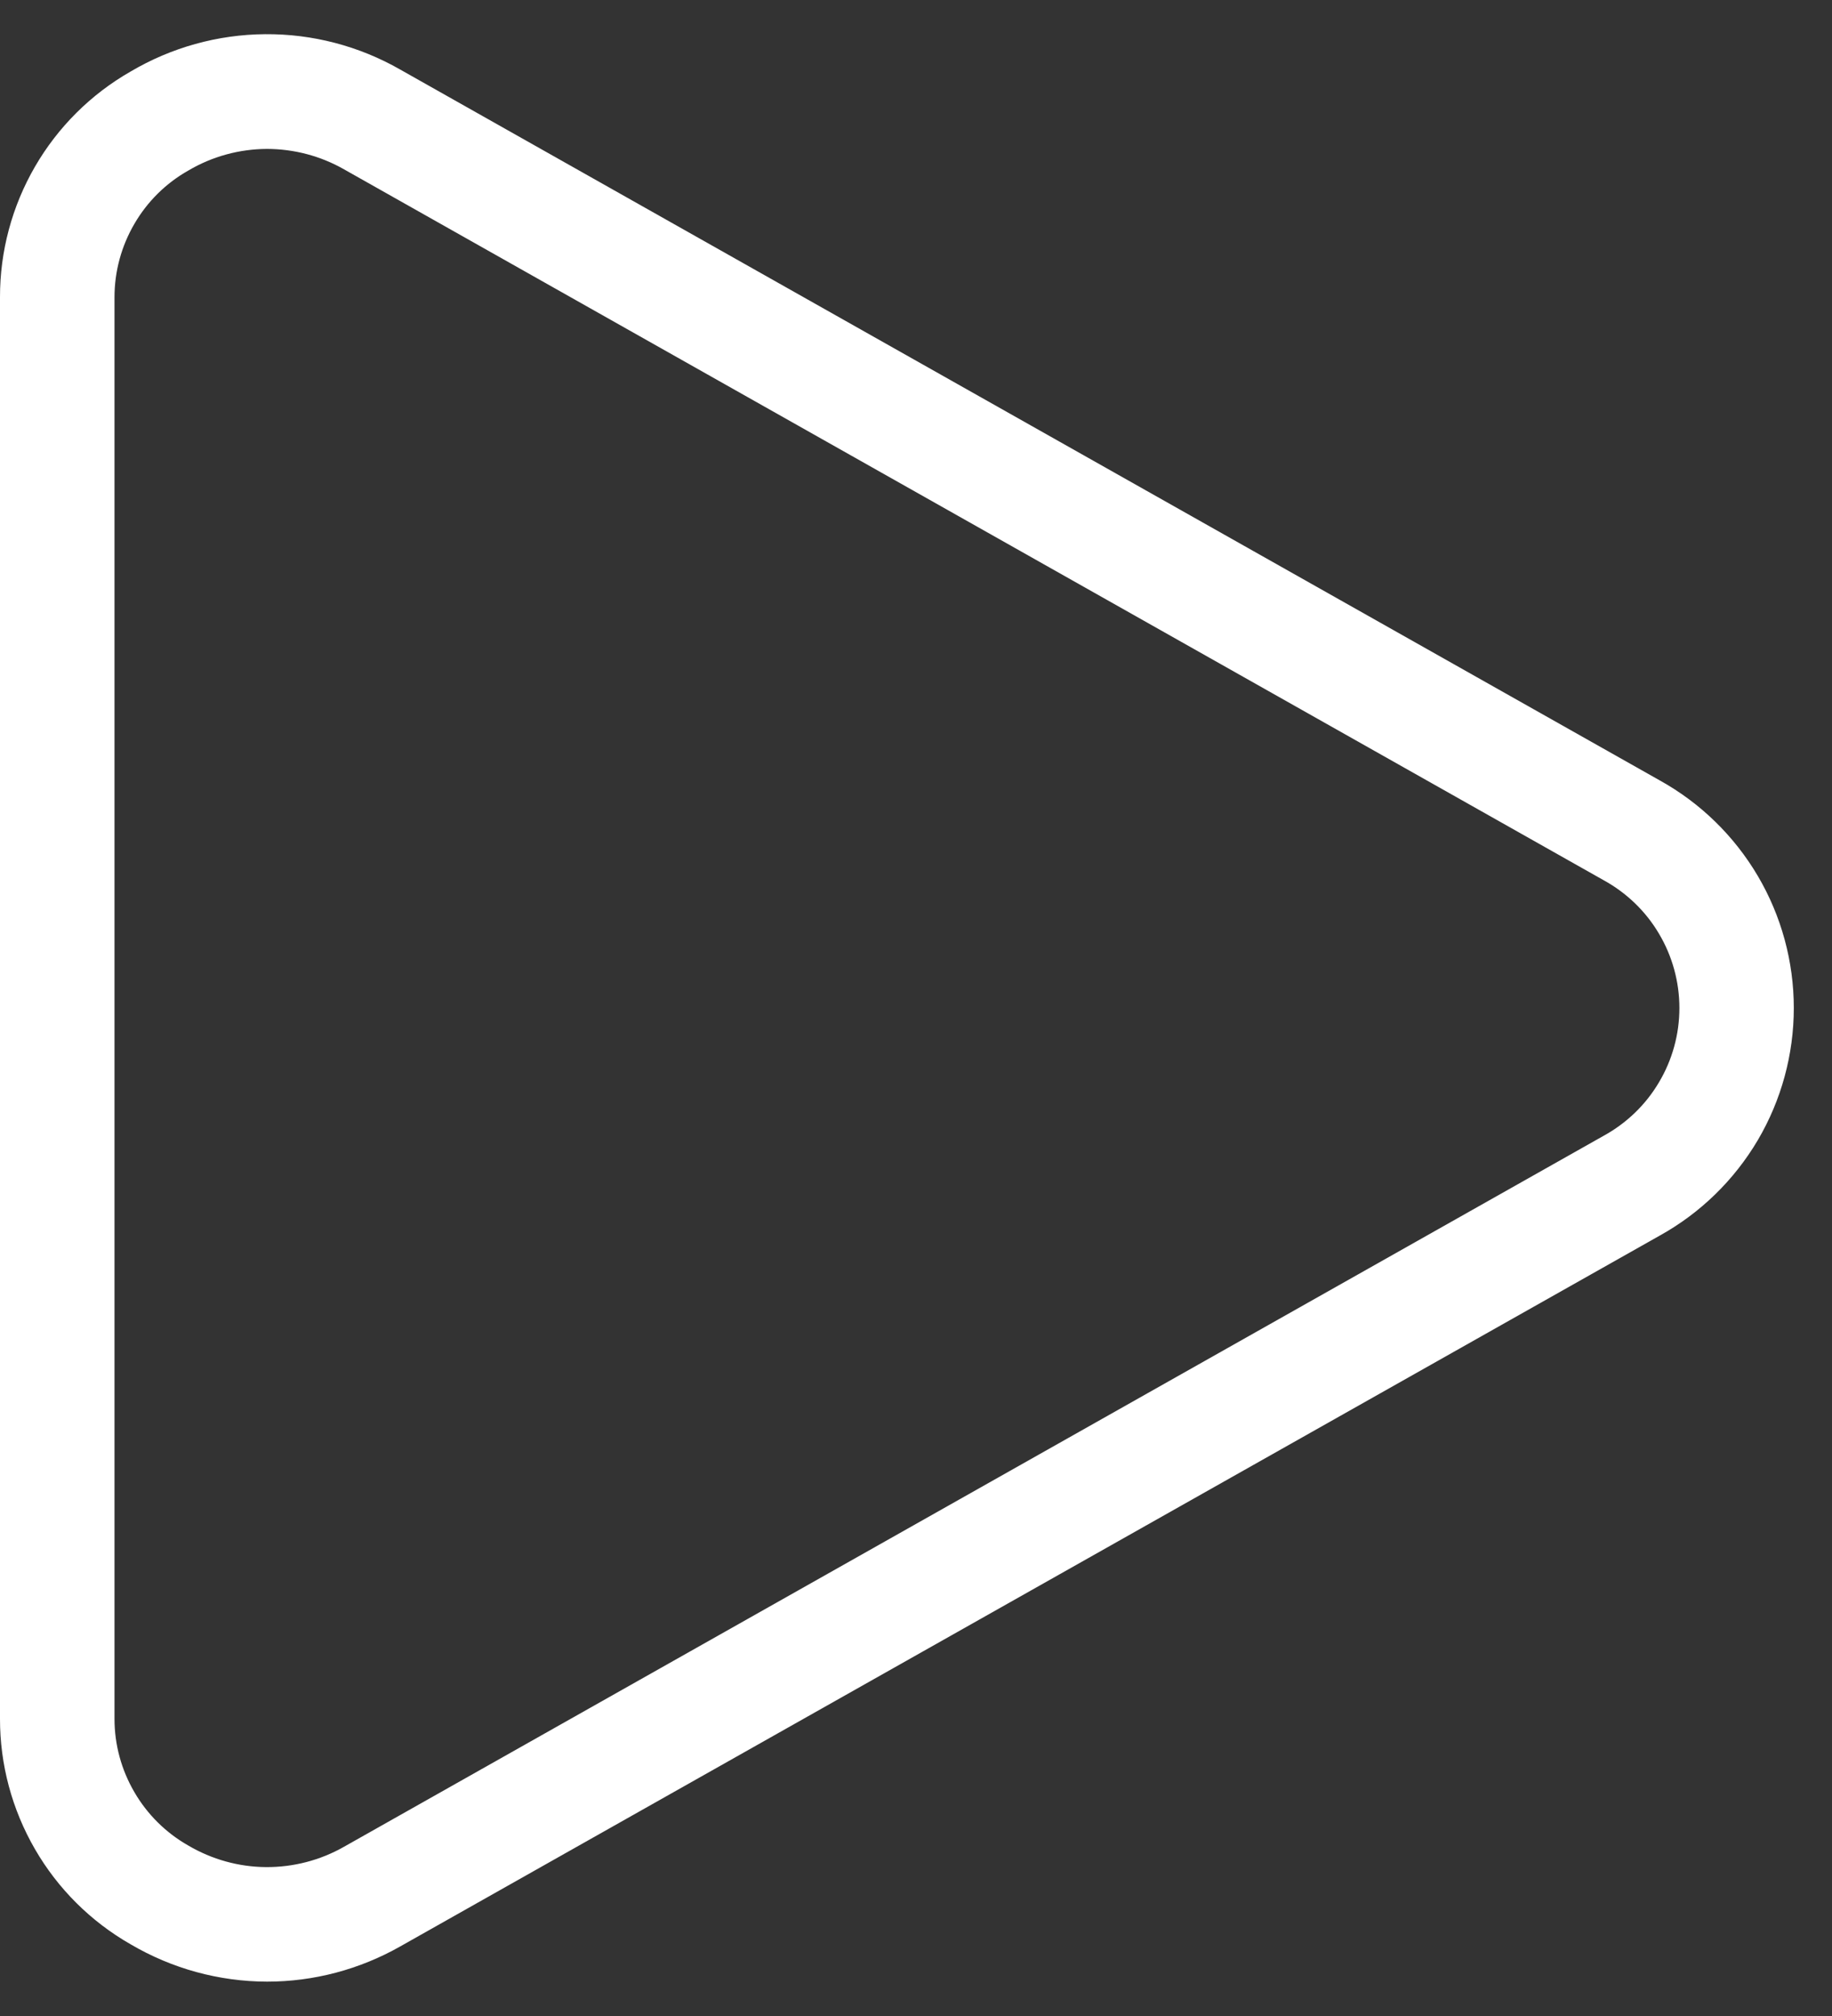 <?xml version="1.0" encoding="UTF-8"?> <svg xmlns="http://www.w3.org/2000/svg" width="20" height="22" viewBox="0 0 20 22" fill="none"><rect x="0" y="0" width="20" height="22" fill="#333333" stroke="none"/><path d="M2.916 21.625C2.392 21.624 1.877 21.483 1.425 21.217C0.991 20.969 0.631 20.611 0.381 20.178C0.131 19.746 -0.001 19.255 3.82061e-06 18.756V3.243C-0.001 2.743 0.131 2.252 0.381 1.82C0.631 1.388 0.991 1.029 1.425 0.781C1.87 0.518 2.377 0.377 2.894 0.373C3.411 0.369 3.92 0.502 4.369 0.759L18.119 8.516C18.563 8.762 18.932 9.122 19.19 9.559C19.447 9.995 19.583 10.493 19.583 11C19.583 11.507 19.447 12.005 19.19 12.442C18.932 12.878 18.563 13.238 18.119 13.484L4.369 21.241C3.926 21.492 3.426 21.625 2.916 21.625ZM2.916 1.625C2.614 1.626 2.316 1.707 2.056 1.861C1.811 1.999 1.608 2.2 1.467 2.443C1.325 2.686 1.25 2.962 1.25 3.243V18.758C1.25 19.039 1.325 19.314 1.467 19.557C1.608 19.8 1.811 20.001 2.056 20.14C2.313 20.291 2.605 20.373 2.904 20.375C3.202 20.377 3.496 20.301 3.756 20.153L17.506 12.395C17.756 12.258 17.966 12.057 18.111 11.811C18.257 11.566 18.334 11.286 18.334 11C18.334 10.715 18.257 10.434 18.111 10.189C17.966 9.943 17.756 9.742 17.506 9.605L3.756 1.848C3.5 1.702 3.211 1.626 2.916 1.625Z" fill="white"></path></svg> 